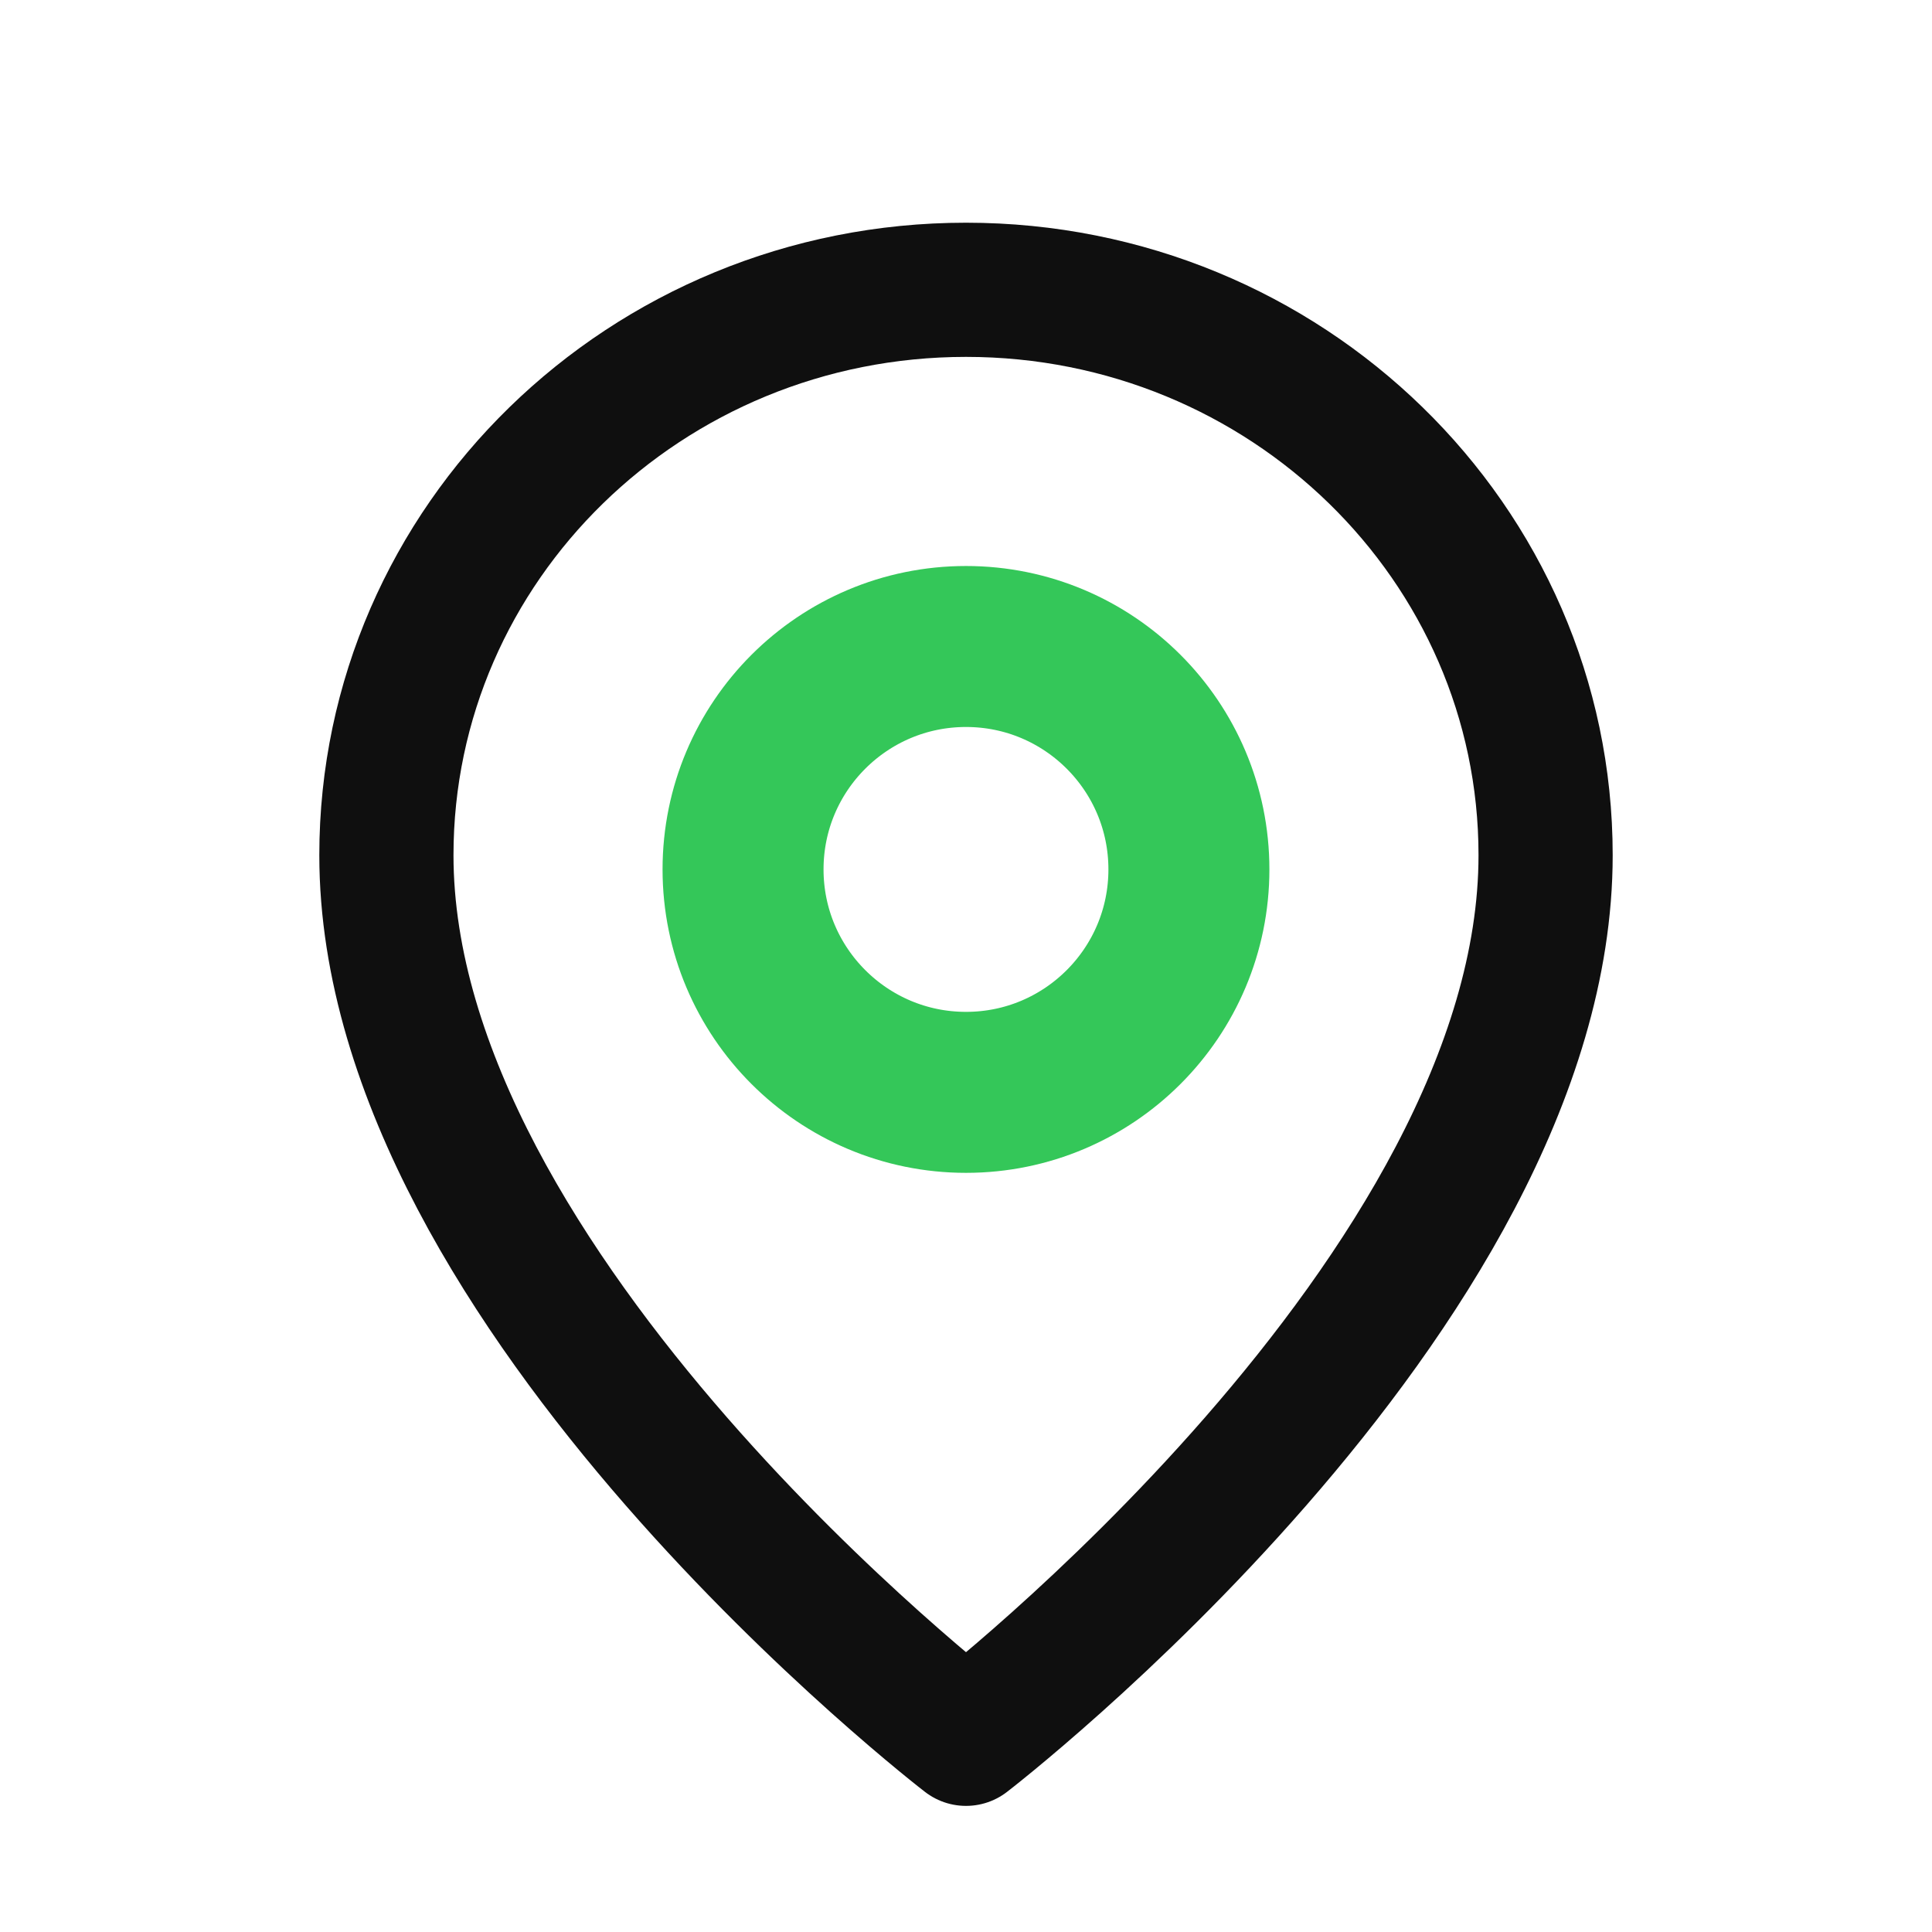 <svg width="40" height="40" viewBox="0 0 40 40" fill="none" xmlns="http://www.w3.org/2000/svg">
<path d="M20 36C20 36 32 26.773 32 17.706C32 11.241 26.627 6 20 6C13.373 6 8 11.241 8 17.706C8 26.773 20 36 20 36Z" stroke="#0F0F0F" stroke-width="2.778" stroke-linejoin="round"/>
<path d="M20 22.616C22.549 22.616 24.615 20.549 24.615 18C24.615 15.451 22.549 13.385 20 13.385C17.451 13.385 15.384 15.451 15.384 18C15.384 20.549 17.451 22.616 20 22.616Z" stroke="#34C759" stroke-width="3.333" stroke-linejoin="round"/>
</svg>
